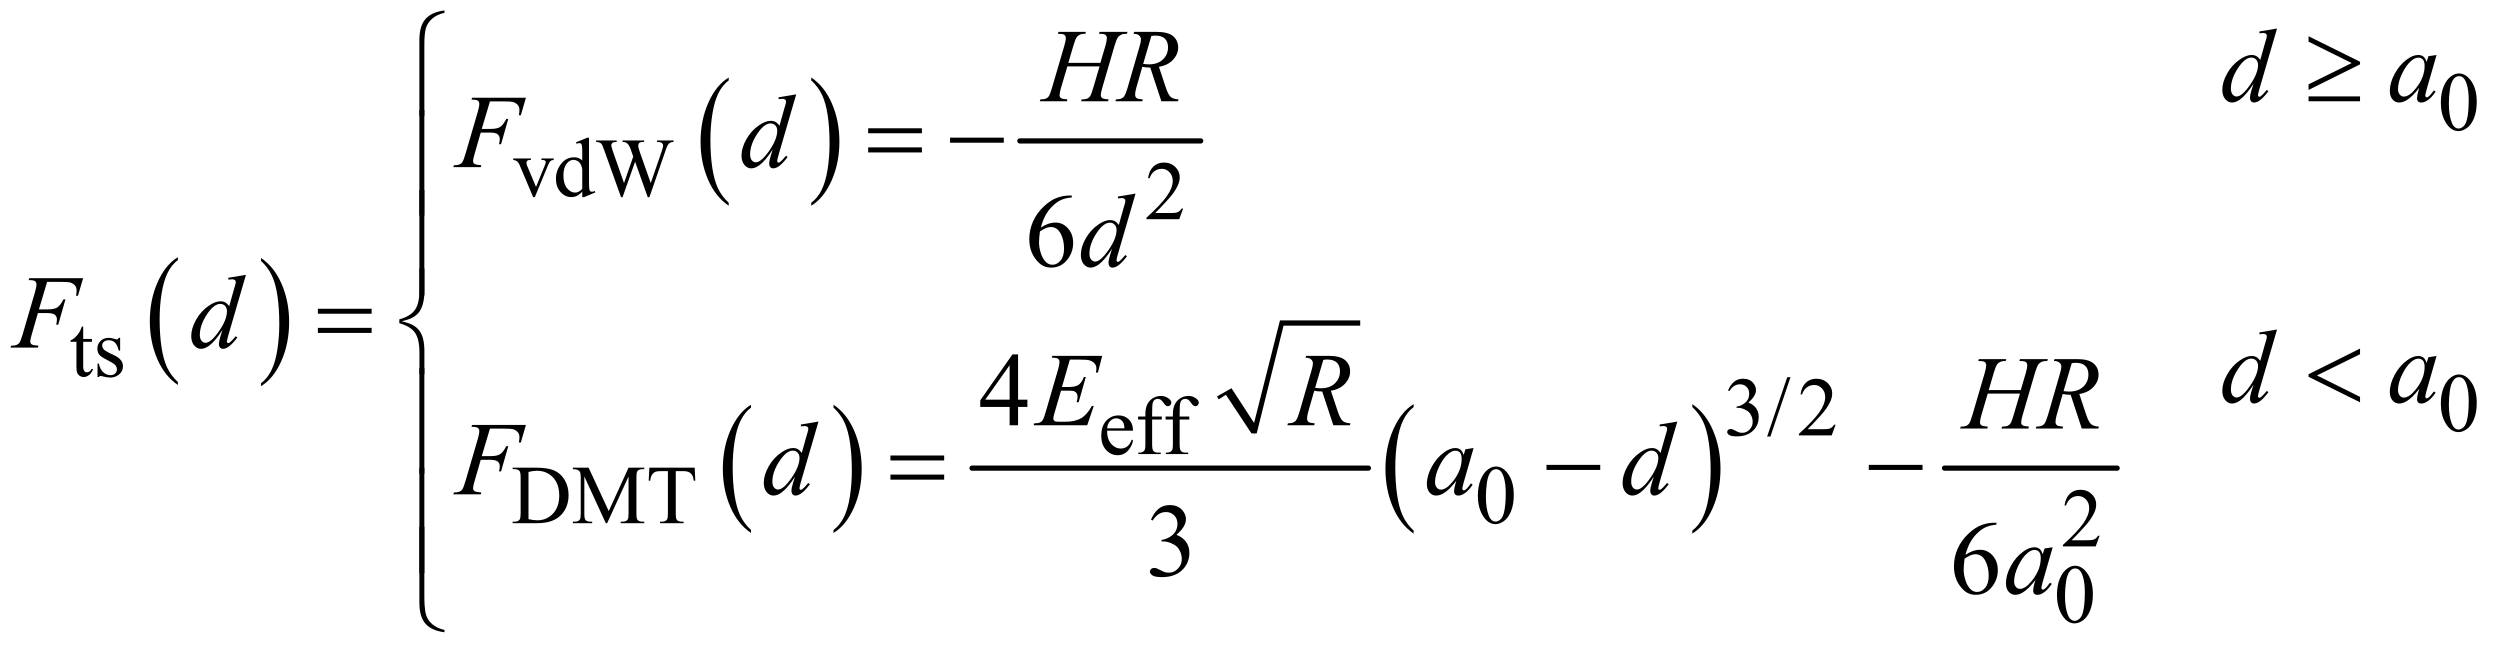 <?xml version="1.0" encoding="UTF-8"?>
<!DOCTYPE svg PUBLIC '-//W3C//DTD SVG 1.0//EN'
          'http://www.w3.org/TR/2001/REC-SVG-20010904/DTD/svg10.dtd'>
<svg stroke-dasharray="none" shape-rendering="auto" xmlns="http://www.w3.org/2000/svg" font-family="'Dialog'" text-rendering="auto" width="374" fill-opacity="1" color-interpolation="auto" color-rendering="auto" preserveAspectRatio="xMidYMid meet" font-size="12px" viewBox="0 0 374 97" fill="black" xmlns:xlink="http://www.w3.org/1999/xlink" stroke="black" image-rendering="auto" stroke-miterlimit="10" stroke-linecap="square" stroke-linejoin="miter" font-style="normal" stroke-width="1" height="97" stroke-dashoffset="0" font-weight="normal" stroke-opacity="1"
><!--Generated by the Batik Graphics2D SVG Generator--><defs id="genericDefs"
  /><g
  ><defs id="defs1"
    ><clipPath clipPathUnits="userSpaceOnUse" id="clipPath1"
      ><path d="M0.909 1.827 L237.835 1.827 L237.835 63.06 L0.909 63.06 L0.909 1.827 Z"
      /></clipPath
      ><clipPath clipPathUnits="userSpaceOnUse" id="clipPath2"
      ><path d="M29.136 58.542 L29.136 2021.145 L7622.926 2021.145 L7622.926 58.542 Z"
      /></clipPath
    ></defs
    ><g transform="scale(1.576,1.576) translate(-0.909,-1.827) matrix(0.031,0,0,0.031,0,0)"
    ><path d="M574.062 1228.781 L574.062 1237.797 Q533.406 1210.516 510.742 1157.703 Q488.078 1104.891 488.078 1042.125 Q488.078 976.828 511.914 923.18 Q535.75 869.531 574.062 846.438 L574.062 855.25 Q554.906 869.531 542.602 894.305 Q530.297 919.078 524.219 957.188 Q518.141 995.297 518.141 1036.656 Q518.141 1083.484 523.75 1121.273 Q529.359 1159.062 540.883 1183.945 Q552.406 1208.828 574.062 1228.781 Z" stroke="none" clip-path="url(#clipPath2)"
    /></g
    ><g transform="matrix(0.049,0,0,0.049,-1.432,-2.878)"
    ><path d="M826.016 855.25 L826.016 846.438 Q866.656 873.516 889.32 926.32 Q911.984 979.125 911.984 1041.906 Q911.984 1107.203 888.156 1160.953 Q864.328 1214.703 826.016 1237.797 L826.016 1228.781 Q845.328 1214.5 857.633 1189.727 Q869.938 1164.953 875.93 1126.945 Q881.922 1088.938 881.922 1047.375 Q881.922 1000.75 876.398 962.852 Q870.875 924.953 859.266 900.078 Q847.656 875.203 826.016 855.25 Z" stroke="none" clip-path="url(#clipPath2)"
    /></g
    ><g transform="matrix(0.049,0,0,0.049,-1.432,-2.878)"
    ><path d="M2254.062 677.781 L2254.062 686.797 Q2213.406 659.516 2190.742 606.703 Q2168.078 553.891 2168.078 491.125 Q2168.078 425.828 2191.914 372.18 Q2215.75 318.531 2254.062 295.438 L2254.062 304.25 Q2234.906 318.531 2222.602 343.305 Q2210.297 368.078 2204.219 406.188 Q2198.141 444.297 2198.141 485.656 Q2198.141 532.484 2203.75 570.273 Q2209.359 608.062 2220.883 632.945 Q2232.406 657.828 2254.062 677.781 Z" stroke="none" clip-path="url(#clipPath2)"
    /></g
    ><g transform="matrix(0.049,0,0,0.049,-1.432,-2.878)"
    ><path d="M2506.016 304.25 L2506.016 295.438 Q2546.656 322.516 2569.32 375.32 Q2591.984 428.125 2591.984 490.906 Q2591.984 556.203 2568.156 609.953 Q2544.328 663.703 2506.016 686.797 L2506.016 677.781 Q2525.328 663.5 2537.633 638.727 Q2549.938 613.953 2555.93 575.945 Q2561.922 537.938 2561.922 496.375 Q2561.922 449.75 2556.398 411.852 Q2550.875 373.953 2539.266 349.078 Q2527.656 324.203 2506.016 304.25 Z" stroke="none" clip-path="url(#clipPath2)"
    /></g
    ><g stroke-width="16" transform="matrix(0.049,0,0,0.049,-1.432,-2.878)" stroke-linejoin="round" stroke-linecap="round"
    ><line y2="489" fill="none" x1="3143" clip-path="url(#clipPath2)" x2="3695" y1="489"
    /></g
    ><g transform="matrix(0.049,0,0,0.049,-1.432,-2.878)"
    ><path d="M2322.062 1676.781 L2322.062 1685.797 Q2281.406 1658.516 2258.742 1605.703 Q2236.078 1552.891 2236.078 1490.125 Q2236.078 1424.828 2259.914 1371.18 Q2283.75 1317.531 2322.062 1294.438 L2322.062 1303.25 Q2302.906 1317.531 2290.602 1342.305 Q2278.297 1367.078 2272.219 1405.188 Q2266.141 1443.297 2266.141 1484.656 Q2266.141 1531.484 2271.75 1569.273 Q2277.359 1607.062 2288.883 1631.945 Q2300.406 1656.828 2322.062 1676.781 Z" stroke="none" clip-path="url(#clipPath2)"
    /></g
    ><g transform="matrix(0.049,0,0,0.049,-1.432,-2.878)"
    ><path d="M2574.016 1303.25 L2574.016 1294.438 Q2614.656 1321.516 2637.32 1374.32 Q2659.984 1427.125 2659.984 1489.906 Q2659.984 1555.203 2636.156 1608.953 Q2612.328 1662.703 2574.016 1685.797 L2574.016 1676.781 Q2593.328 1662.5 2605.633 1637.727 Q2617.938 1612.953 2623.93 1574.945 Q2629.922 1536.938 2629.922 1495.375 Q2629.922 1448.75 2624.398 1410.852 Q2618.875 1372.953 2607.266 1348.078 Q2595.656 1323.203 2574.016 1303.25 Z" stroke="none" clip-path="url(#clipPath2)"
    /></g
    ><g stroke-linecap="round" stroke-linejoin="round" transform="matrix(0.049,0,0,0.049,-1.432,-2.878)"
    ><path fill="none" d="M3747 1273 L3780 1254" clip-path="url(#clipPath2)"
    /></g
    ><g stroke-linecap="round" stroke-linejoin="round" transform="matrix(0.049,0,0,0.049,-1.432,-2.878)"
    ><path fill="none" d="M3780 1254 L3858 1382" clip-path="url(#clipPath2)"
    /></g
    ><g stroke-linecap="round" stroke-linejoin="round" transform="matrix(0.049,0,0,0.049,-1.432,-2.878)"
    ><path fill="none" d="M3858 1382 L3942 1045" clip-path="url(#clipPath2)"
    /></g
    ><g stroke-linecap="round" stroke-linejoin="round" transform="matrix(0.049,0,0,0.049,-1.432,-2.878)"
    ><path fill="none" d="M3942 1045 L4182 1045" clip-path="url(#clipPath2)"
    /></g
    ><g transform="matrix(0.049,0,0,0.049,-1.432,-2.878)"
    ><path d="M3745 1269 L3789 1244 L3858 1350 L3937 1037 L4182 1037 L4182 1053 L3948 1053 L3866 1382 L3850 1382 L3772 1264 L3750 1278 Z" stroke="none" clip-path="url(#clipPath2)"
    /></g
    ><g stroke-width="16" transform="matrix(0.049,0,0,0.049,-1.432,-2.878)" stroke-linejoin="round" stroke-linecap="round"
    ><line y2="1488" fill="none" x1="2997" clip-path="url(#clipPath2)" x2="4207" y1="1488"
    /></g
    ><g transform="matrix(0.049,0,0,0.049,-1.432,-2.878)"
    ><path d="M4345.062 1678.547 L4345.062 1687.672 Q4304.406 1660.125 4281.742 1606.828 Q4259.078 1553.531 4259.078 1490.156 Q4259.078 1424.25 4282.914 1370.109 Q4306.75 1315.969 4345.062 1292.656 L4345.062 1301.562 Q4325.906 1315.969 4313.602 1340.977 Q4301.297 1365.984 4295.219 1404.445 Q4289.141 1442.906 4289.141 1484.656 Q4289.141 1531.906 4294.75 1570.055 Q4300.359 1608.203 4311.883 1633.312 Q4323.406 1658.422 4345.062 1678.547 Z" stroke="none" clip-path="url(#clipPath2)"
    /></g
    ><g transform="matrix(0.049,0,0,0.049,-1.432,-2.878)"
    ><path d="M5196.016 1301.562 L5196.016 1292.656 Q5236.656 1320 5259.32 1373.297 Q5281.984 1426.594 5281.984 1489.953 Q5281.984 1555.859 5258.156 1610.109 Q5234.328 1664.359 5196.016 1687.672 L5196.016 1678.547 Q5215.328 1664.141 5227.633 1639.133 Q5239.938 1614.125 5245.93 1575.773 Q5251.922 1537.422 5251.922 1495.453 Q5251.922 1448.422 5246.398 1410.164 Q5240.875 1371.906 5229.266 1346.797 Q5217.656 1321.688 5196.016 1301.562 Z" stroke="none" clip-path="url(#clipPath2)"
    /></g
    ><g stroke-width="16" transform="matrix(0.049,0,0,0.049,-1.432,-2.878)" stroke-linejoin="round" stroke-linecap="round"
    ><line y2="1488" fill="none" x1="5966" clip-path="url(#clipPath2)" x2="6493" y1="1488"
    /></g
    ><g transform="matrix(0.049,0,0,0.049,-1.432,-2.878)"
    ><path d="M7481.25 372.25 Q7481.25 343.25 7490 322.312 Q7498.75 301.375 7513.25 291.125 Q7524.5 283 7536.5 283 Q7556 283 7571.5 302.875 Q7590.875 327.5 7590.875 369.625 Q7590.875 399.125 7582.375 419.75 Q7573.875 440.375 7560.688 449.688 Q7547.5 459 7535.25 459 Q7511 459 7494.875 430.375 Q7481.25 406.25 7481.25 372.25 ZM7505.75 375.375 Q7505.75 410.375 7514.375 432.5 Q7521.5 451.125 7535.625 451.125 Q7542.375 451.125 7549.625 445.062 Q7556.875 439 7560.625 424.75 Q7566.375 403.25 7566.375 364.125 Q7566.375 335.125 7560.375 315.75 Q7555.875 301.375 7548.75 295.375 Q7543.625 291.25 7536.375 291.25 Q7527.875 291.25 7521.25 298.875 Q7512.25 309.25 7509 331.5 Q7505.75 353.75 7505.75 375.375 Z" stroke="none" clip-path="url(#clipPath2)"
    /></g
    ><g transform="matrix(0.049,0,0,0.049,-1.432,-2.878)"
    ><path d="M1596.125 542.5 L1650 542.5 L1650 547.125 L1646.5 547.125 Q1641.625 547.125 1639.062 549.5 Q1636.5 551.875 1636.5 555.875 Q1636.5 560.25 1639.125 566.25 L1665.75 629.5 L1692.5 563.875 Q1695.375 556.875 1695.375 553.25 Q1695.375 551.5 1694.375 550.375 Q1693 548.5 1690.875 547.812 Q1688.75 547.125 1682.25 547.125 L1682.25 542.5 L1719.625 542.5 L1719.625 547.125 Q1713.125 547.625 1710.625 549.75 Q1706.25 553.5 1702.75 562.25 L1662.125 660.5 L1657 660.5 L1616.125 563.875 Q1613.375 557.125 1610.875 554.188 Q1608.375 551.25 1604.5 549.25 Q1602.375 548.125 1596.125 547.125 L1596.125 542.5 ZM1806.875 644.125 Q1798.5 652.875 1790.5 656.688 Q1782.5 660.5 1773.25 660.5 Q1754.5 660.5 1740.5 644.812 Q1726.5 629.125 1726.5 604.5 Q1726.5 579.875 1742 559.438 Q1757.5 539 1781.875 539 Q1797 539 1806.875 548.625 L1806.875 527.5 Q1806.875 507.875 1805.938 503.375 Q1805 498.875 1803 497.25 Q1801 495.625 1798 495.625 Q1794.75 495.625 1789.375 497.625 L1787.75 493.25 L1821.875 479.25 L1827.5 479.25 L1827.5 611.625 Q1827.5 631.75 1828.438 636.188 Q1829.375 640.625 1831.438 642.375 Q1833.5 644.125 1836.25 644.125 Q1839.625 644.125 1845.25 642 L1846.625 646.375 L1812.625 660.5 L1806.875 660.5 L1806.875 644.125 ZM1806.875 635.375 L1806.875 576.375 Q1806.125 567.875 1802.375 560.875 Q1798.625 553.875 1792.438 550.312 Q1786.25 546.75 1780.375 546.75 Q1769.375 546.75 1760.75 556.625 Q1749.375 569.625 1749.375 594.625 Q1749.375 619.875 1760.375 633.312 Q1771.375 646.75 1784.875 646.75 Q1796.25 646.75 1806.875 635.375 ZM2085.625 487.5 L2085.625 492.125 Q2079 492.125 2074.875 494.5 Q2070.75 496.875 2067 503.375 Q2064.5 507.75 2059.125 524.25 L2011.875 660.875 L2006.875 660.875 L1968.25 552.5 L1929.875 660.875 L1925.375 660.875 L1875 520.125 Q1869.375 504.375 1867.875 501.5 Q1865.375 496.75 1861.062 494.438 Q1856.75 492.125 1849.375 492.125 L1849.375 487.5 L1912.125 487.5 L1912.125 492.125 L1909.125 492.125 Q1902.5 492.125 1899 495.125 Q1895.5 498.125 1895.5 502.375 Q1895.5 506.75 1901 522.5 L1934.375 617.625 L1962.5 536.75 L1957.5 522.5 L1953.5 511.125 Q1950.875 504.875 1947.625 500.125 Q1946 497.75 1943.625 496.125 Q1940.5 493.875 1937.375 492.875 Q1935 492.125 1929.875 492.125 L1929.875 487.5 L1995.875 487.5 L1995.875 492.125 L1991.375 492.125 Q1984.375 492.125 1981.125 495.125 Q1977.875 498.125 1977.875 503.25 Q1977.875 509.625 1983.5 525.5 L2016 617.625 L2048.25 524.25 Q2053.75 508.75 2053.75 502.75 Q2053.75 499.875 2051.938 497.375 Q2050.125 494.875 2047.375 493.875 Q2042.625 492.125 2035 492.125 L2035 487.5 L2085.625 487.5 Z" stroke="none" clip-path="url(#clipPath2)"
    /></g
    ><g transform="matrix(0.049,0,0,0.049,-1.432,-2.878)"
    ><path d="M3641.375 695.375 L3629.5 728 L3529.5 728 L3529.5 723.375 Q3573.625 683.125 3591.625 657.625 Q3609.625 632.125 3609.625 611 Q3609.625 594.875 3599.75 584.5 Q3589.875 574.125 3576.125 574.125 Q3563.625 574.125 3553.688 581.438 Q3543.75 588.75 3539 602.875 L3534.375 602.875 Q3537.5 579.75 3550.438 567.375 Q3563.375 555 3582.75 555 Q3603.375 555 3617.188 568.25 Q3631 581.5 3631 599.5 Q3631 612.375 3625 625.25 Q3615.75 645.5 3595 668.125 Q3563.875 702.125 3556.125 709.125 L3600.375 709.125 Q3613.875 709.125 3619.312 708.125 Q3624.75 707.125 3629.125 704.062 Q3633.5 701 3636.75 695.375 L3641.375 695.375 Z" stroke="none" clip-path="url(#clipPath2)"
    /></g
    ><g transform="matrix(0.049,0,0,0.049,-1.432,-2.878)"
    ><path d="M283.25 1055.875 L283.25 1093.5 L310 1093.5 L310 1102.25 L283.25 1102.25 L283.25 1176.5 Q283.25 1187.625 286.438 1191.5 Q289.625 1195.375 294.625 1195.375 Q298.75 1195.375 302.625 1192.812 Q306.5 1190.25 308.625 1185.25 L313.5 1185.25 Q309.125 1197.5 301.125 1203.688 Q293.125 1209.875 284.625 1209.875 Q278.875 1209.875 273.375 1206.688 Q267.875 1203.5 265.25 1197.562 Q262.625 1191.625 262.625 1179.25 L262.625 1102.25 L244.5 1102.25 L244.5 1098.125 Q251.375 1095.375 258.562 1088.812 Q265.75 1082.25 271.375 1073.25 Q274.25 1068.5 279.375 1055.875 L283.25 1055.875 ZM396 1090.125 L396 1129.125 L391.875 1129.125 Q387.125 1110.75 379.688 1104.125 Q372.25 1097.5 360.75 1097.5 Q352 1097.5 346.625 1102.125 Q341.25 1106.75 341.25 1112.375 Q341.25 1119.375 345.25 1124.375 Q349.125 1129.5 361 1135.25 L379.25 1144.125 Q404.625 1156.5 404.625 1176.75 Q404.625 1192.375 392.812 1201.938 Q381 1211.5 366.375 1211.5 Q355.875 1211.5 342.375 1207.75 Q338.25 1206.5 335.625 1206.5 Q332.75 1206.5 331.125 1209.75 L327 1209.75 L327 1168.875 L331.125 1168.875 Q334.625 1186.375 344.5 1195.25 Q354.375 1204.125 366.625 1204.125 Q375.25 1204.125 380.688 1199.062 Q386.125 1194 386.125 1186.875 Q386.125 1178.25 380.062 1172.375 Q374 1166.5 355.875 1157.5 Q337.75 1148.5 332.125 1141.25 Q326.5 1134.125 326.5 1123.25 Q326.5 1109.125 336.188 1099.625 Q345.875 1090.125 361.25 1090.125 Q368 1090.125 377.625 1093 Q384 1094.875 386.125 1094.875 Q388.125 1094.875 389.25 1094 Q390.375 1093.125 391.875 1090.125 L396 1090.125 Z" stroke="none" clip-path="url(#clipPath2)"
    /></g
    ><g transform="matrix(0.049,0,0,0.049,-1.432,-2.878)"
    ><path d="M7481.25 1291.25 Q7481.25 1262.25 7490 1241.312 Q7498.75 1220.375 7513.25 1210.125 Q7524.5 1202 7536.5 1202 Q7556 1202 7571.5 1221.875 Q7590.875 1246.5 7590.875 1288.625 Q7590.875 1318.125 7582.375 1338.75 Q7573.875 1359.375 7560.688 1368.688 Q7547.5 1378 7535.25 1378 Q7511 1378 7494.875 1349.375 Q7481.25 1325.25 7481.25 1291.25 ZM7505.75 1294.375 Q7505.75 1329.375 7514.375 1351.5 Q7521.5 1370.125 7535.625 1370.125 Q7542.375 1370.125 7549.625 1364.062 Q7556.875 1358 7560.625 1343.75 Q7566.375 1322.25 7566.375 1283.125 Q7566.375 1254.125 7560.375 1234.75 Q7555.875 1220.375 7548.75 1214.375 Q7543.625 1210.25 7536.375 1210.25 Q7527.875 1210.25 7521.25 1217.875 Q7512.25 1228.25 7509 1250.5 Q7505.75 1272.75 7505.75 1294.375 Z" stroke="none" clip-path="url(#clipPath2)"
    /></g
    ><g transform="matrix(0.049,0,0,0.049,-1.432,-2.878)"
    ><path d="M5305 1250.75 Q5312.25 1233.625 5323.312 1224.312 Q5334.375 1215 5350.875 1215 Q5371.25 1215 5382.125 1228.25 Q5390.375 1238.125 5390.375 1249.375 Q5390.375 1267.875 5367.125 1287.625 Q5382.75 1293.75 5390.75 1305.125 Q5398.75 1316.5 5398.75 1331.875 Q5398.75 1353.875 5384.75 1370 Q5366.5 1391 5331.875 1391 Q5314.75 1391 5308.562 1386.75 Q5302.375 1382.5 5302.375 1377.625 Q5302.375 1374 5305.312 1371.25 Q5308.25 1368.5 5312.375 1368.5 Q5315.5 1368.5 5318.75 1369.5 Q5320.875 1370.125 5328.375 1374.062 Q5335.875 1378 5338.75 1378.75 Q5343.375 1380.125 5348.625 1380.125 Q5361.375 1380.125 5370.812 1370.25 Q5380.25 1360.375 5380.25 1346.875 Q5380.25 1337 5375.875 1327.625 Q5372.625 1320.625 5368.75 1317 Q5363.375 1312 5354 1307.938 Q5344.625 1303.875 5334.875 1303.875 L5330.875 1303.875 L5330.875 1300.125 Q5340.75 1298.875 5350.688 1293 Q5360.625 1287.125 5365.125 1278.875 Q5369.625 1270.625 5369.625 1260.75 Q5369.625 1247.875 5361.562 1239.938 Q5353.5 1232 5341.5 1232 Q5322.125 1232 5309.125 1252.75 L5305 1250.75 ZM5495.75 1210.25 L5434.375 1391.5 L5424.375 1391.5 L5485.75 1210.25 L5495.75 1210.25 ZM5633.375 1355.375 L5621.5 1388 L5521.5 1388 L5521.5 1383.375 Q5565.625 1343.125 5583.625 1317.625 Q5601.625 1292.125 5601.625 1271 Q5601.625 1254.875 5591.75 1244.5 Q5581.875 1234.125 5568.125 1234.125 Q5555.625 1234.125 5545.688 1241.438 Q5535.75 1248.75 5531 1262.875 L5526.375 1262.875 Q5529.5 1239.75 5542.438 1227.375 Q5555.375 1215 5574.75 1215 Q5595.375 1215 5609.188 1228.25 Q5623 1241.5 5623 1259.5 Q5623 1272.375 5617 1285.25 Q5607.75 1305.5 5587 1328.125 Q5555.875 1362.125 5548.125 1369.125 L5592.375 1369.125 Q5605.875 1369.125 5611.312 1368.125 Q5616.75 1367.125 5621.125 1364.062 Q5625.5 1361 5628.75 1355.375 L5633.375 1355.375 Z" stroke="none" clip-path="url(#clipPath2)"
    /></g
    ><g transform="matrix(0.049,0,0,0.049,-1.432,-2.878)"
    ><path d="M3409.25 1373.625 Q3409.125 1399.125 3421.625 1413.625 Q3434.125 1428.125 3451 1428.125 Q3462.25 1428.125 3470.562 1421.938 Q3478.875 1415.75 3484.5 1400.75 L3488.375 1403.25 Q3485.75 1420.375 3473.125 1434.438 Q3460.5 1448.5 3441.5 1448.5 Q3420.875 1448.5 3406.188 1432.438 Q3391.5 1416.375 3391.5 1389.25 Q3391.5 1359.875 3406.562 1343.438 Q3421.625 1327 3444.375 1327 Q3463.625 1327 3476 1339.688 Q3488.375 1352.375 3488.375 1373.625 L3409.25 1373.625 ZM3409.25 1366.375 L3462.25 1366.375 Q3461.625 1355.375 3459.625 1350.875 Q3456.5 1343.875 3450.312 1339.875 Q3444.125 1335.875 3437.375 1335.875 Q3427 1335.875 3418.812 1343.938 Q3410.625 1352 3409.25 1366.375 ZM3546.75 1339.5 L3546.75 1414.75 Q3546.75 1430.75 3550.25 1435 Q3554.875 1440.5 3562.625 1440.5 L3573 1440.5 L3573 1445 L3504.625 1445 L3504.625 1440.5 L3509.75 1440.5 Q3514.75 1440.5 3518.875 1438 Q3523 1435.5 3524.562 1431.25 Q3526.125 1427 3526.125 1414.75 L3526.125 1339.5 L3503.875 1339.5 L3503.875 1330.5 L3526.125 1330.5 L3526.125 1323 Q3526.125 1305.875 3531.625 1294 Q3537.125 1282.125 3548.438 1274.812 Q3559.75 1267.5 3573.875 1267.5 Q3587 1267.5 3598 1276 Q3605.25 1281.625 3605.25 1288.625 Q3605.25 1292.375 3602 1295.688 Q3598.75 1299 3595 1299 Q3592.125 1299 3588.938 1296.938 Q3585.75 1294.875 3581.125 1288.062 Q3576.5 1281.25 3572.625 1278.875 Q3568.75 1276.5 3564 1276.5 Q3558.25 1276.5 3554.25 1279.562 Q3550.25 1282.625 3548.5 1289.062 Q3546.75 1295.5 3546.75 1322.25 L3546.75 1330.5 L3576.25 1330.5 L3576.25 1339.5 L3546.75 1339.5 ZM3630.75 1339.5 L3630.75 1414.75 Q3630.75 1430.75 3634.25 1435 Q3638.875 1440.5 3646.625 1440.5 L3657 1440.5 L3657 1445 L3588.625 1445 L3588.625 1440.5 L3593.75 1440.5 Q3598.75 1440.5 3602.875 1438 Q3607 1435.5 3608.562 1431.25 Q3610.125 1427 3610.125 1414.75 L3610.125 1339.5 L3587.875 1339.5 L3587.875 1330.5 L3610.125 1330.5 L3610.125 1323 Q3610.125 1305.875 3615.625 1294 Q3621.125 1282.125 3632.438 1274.812 Q3643.75 1267.5 3657.875 1267.5 Q3671 1267.5 3682 1276 Q3689.25 1281.625 3689.25 1288.625 Q3689.25 1292.375 3686 1295.688 Q3682.75 1299 3679 1299 Q3676.125 1299 3672.938 1296.938 Q3669.75 1294.875 3665.125 1288.062 Q3660.5 1281.25 3656.625 1278.875 Q3652.75 1276.5 3648 1276.5 Q3642.25 1276.5 3638.25 1279.562 Q3634.25 1282.625 3632.5 1289.062 Q3630.75 1295.5 3630.75 1322.25 L3630.75 1330.5 L3660.25 1330.5 L3660.25 1339.5 L3630.75 1339.5 Z" stroke="none" clip-path="url(#clipPath2)"
    /></g
    ><g transform="matrix(0.049,0,0,0.049,-1.432,-2.878)"
    ><path d="M1594.375 1656 L1594.375 1651.375 L1600.75 1651.375 Q1611.5 1651.375 1616 1644.5 Q1618.75 1640.375 1618.75 1626 L1618.75 1516.5 Q1618.75 1500.625 1615.25 1496.625 Q1610.375 1491.125 1600.75 1491.125 L1594.375 1491.125 L1594.375 1486.5 L1663.375 1486.5 Q1701.375 1486.5 1721.188 1495.125 Q1741 1503.75 1753.062 1523.875 Q1765.125 1544 1765.125 1570.375 Q1765.125 1605.75 1743.625 1629.5 Q1719.5 1656 1670.125 1656 L1594.375 1656 ZM1642.75 1643.75 Q1658.625 1647.25 1669.375 1647.25 Q1698.375 1647.25 1717.5 1626.875 Q1736.625 1606.5 1736.625 1571.625 Q1736.625 1536.5 1717.5 1516.25 Q1698.375 1496 1668.375 1496 Q1657.125 1496 1642.75 1499.625 L1642.75 1643.75 ZM1878.75 1656 L1813.25 1513.375 L1813.25 1626.625 Q1813.25 1642.25 1816.625 1646.125 Q1821.25 1651.375 1831.25 1651.375 L1837.25 1651.375 L1837.25 1656 L1778.25 1656 L1778.25 1651.375 L1784.25 1651.375 Q1795 1651.375 1799.5 1644.875 Q1802.25 1640.875 1802.25 1626.625 L1802.25 1515.875 Q1802.25 1504.625 1799.75 1499.625 Q1798 1496 1793.312 1493.562 Q1788.625 1491.125 1778.25 1491.125 L1778.25 1486.5 L1826.25 1486.5 L1887.75 1619.125 L1948.25 1486.5 L1996.25 1486.5 L1996.25 1491.125 L1990.375 1491.125 Q1979.5 1491.125 1975 1497.625 Q1972.25 1501.625 1972.25 1515.875 L1972.25 1626.625 Q1972.25 1642.25 1975.75 1646.125 Q1980.375 1651.375 1990.375 1651.375 L1996.25 1651.375 L1996.25 1656 L1924.25 1656 L1924.25 1651.375 L1930.25 1651.375 Q1941.125 1651.375 1945.5 1644.875 Q1948.25 1640.875 1948.25 1626.625 L1948.25 1513.375 L1882.875 1656 L1878.75 1656 ZM2150.125 1486.5 L2152 1526.25 L2147.25 1526.25 Q2145.875 1515.75 2143.5 1511.25 Q2139.625 1504 2133.188 1500.562 Q2126.75 1497.125 2116.25 1497.125 L2092.375 1497.125 L2092.375 1626.625 Q2092.375 1642.25 2095.75 1646.125 Q2100.5 1651.375 2110.375 1651.375 L2116.25 1651.375 L2116.25 1656 L2044.375 1656 L2044.375 1651.375 L2050.375 1651.375 Q2061.125 1651.375 2065.625 1644.875 Q2068.375 1640.875 2068.375 1626.625 L2068.375 1497.125 L2048 1497.125 Q2036.125 1497.125 2031.125 1498.875 Q2024.625 1501.25 2020 1508 Q2015.375 1514.75 2014.5 1526.25 L2009.75 1526.25 L2011.75 1486.5 L2150.125 1486.5 ZM4541.25 1572.25 Q4541.25 1543.25 4550 1522.312 Q4558.75 1501.375 4573.25 1491.125 Q4584.5 1483 4596.5 1483 Q4616 1483 4631.5 1502.875 Q4650.875 1527.5 4650.875 1569.625 Q4650.875 1599.125 4642.375 1619.75 Q4633.875 1640.375 4620.688 1649.688 Q4607.5 1659 4595.25 1659 Q4571 1659 4554.875 1630.375 Q4541.25 1606.25 4541.25 1572.25 ZM4565.75 1575.375 Q4565.75 1610.375 4574.375 1632.5 Q4581.5 1651.125 4595.625 1651.125 Q4602.375 1651.125 4609.625 1645.062 Q4616.875 1639 4620.625 1624.75 Q4626.375 1603.25 4626.375 1564.125 Q4626.375 1535.125 4620.375 1515.75 Q4615.875 1501.375 4608.75 1495.375 Q4603.625 1491.25 4596.375 1491.25 Q4587.875 1491.25 4581.25 1498.875 Q4572.25 1509.25 4569 1531.5 Q4565.75 1553.75 4565.75 1575.375 Z" stroke="none" clip-path="url(#clipPath2)"
    /></g
    ><g transform="matrix(0.049,0,0,0.049,-1.432,-2.878)"
    ><path d="M6439.375 1694.375 L6427.5 1727 L6327.5 1727 L6327.5 1722.375 Q6371.625 1682.125 6389.625 1656.625 Q6407.625 1631.125 6407.625 1610 Q6407.625 1593.875 6397.75 1583.5 Q6387.875 1573.125 6374.125 1573.125 Q6361.625 1573.125 6351.688 1580.438 Q6341.75 1587.75 6337 1601.875 L6332.375 1601.875 Q6335.5 1578.75 6348.438 1566.375 Q6361.375 1554 6380.75 1554 Q6401.375 1554 6415.188 1567.25 Q6429 1580.5 6429 1598.5 Q6429 1611.375 6423 1624.25 Q6413.75 1644.5 6393 1667.125 Q6361.875 1701.125 6354.125 1708.125 L6398.375 1708.125 Q6411.875 1708.125 6417.312 1707.125 Q6422.75 1706.125 6427.125 1703.062 Q6431.5 1700 6434.75 1694.375 L6439.375 1694.375 Z" stroke="none" clip-path="url(#clipPath2)"
    /></g
    ><g transform="matrix(0.049,0,0,0.049,-1.432,-2.878)"
    ><path d="M6309.25 1875.25 Q6309.25 1846.25 6318 1825.312 Q6326.75 1804.375 6341.25 1794.125 Q6352.5 1786 6364.5 1786 Q6384 1786 6399.5 1805.875 Q6418.875 1830.5 6418.875 1872.625 Q6418.875 1902.125 6410.375 1922.75 Q6401.875 1943.375 6388.688 1952.688 Q6375.5 1962 6363.25 1962 Q6339 1962 6322.875 1933.375 Q6309.25 1909.25 6309.25 1875.25 ZM6333.75 1878.375 Q6333.75 1913.375 6342.375 1935.5 Q6349.5 1954.125 6363.625 1954.125 Q6370.375 1954.125 6377.625 1948.062 Q6384.875 1942 6388.625 1927.75 Q6394.375 1906.25 6394.375 1867.125 Q6394.375 1838.125 6388.375 1818.75 Q6383.875 1804.375 6376.75 1798.375 Q6371.625 1794.25 6364.375 1794.25 Q6355.875 1794.25 6349.25 1801.875 Q6340.25 1812.25 6337 1834.5 Q6333.75 1856.75 6333.75 1878.375 Z" stroke="none" clip-path="url(#clipPath2)"
    /></g
    ><g transform="matrix(0.049,0,0,0.049,-1.432,-2.878)"
    ><path d="M3301.438 655.75 L3301.438 661.531 Q3280.812 663.562 3267.766 669.734 Q3254.719 675.906 3241.984 688.562 Q3229.25 701.219 3220.891 716.766 Q3212.531 732.312 3206.906 753.719 Q3229.406 738.25 3252.062 738.25 Q3273.781 738.25 3289.719 755.75 Q3305.656 773.25 3305.656 800.75 Q3305.656 827.312 3289.562 849.188 Q3270.188 875.75 3238.312 875.75 Q3216.594 875.75 3201.438 861.375 Q3171.75 833.406 3171.75 788.875 Q3171.75 760.438 3183.156 734.812 Q3194.562 709.188 3215.734 689.344 Q3236.906 669.5 3256.281 662.625 Q3275.656 655.75 3292.375 655.75 L3301.438 655.75 ZM3204.25 765.125 Q3201.438 786.219 3201.438 799.188 Q3201.438 814.188 3206.984 831.766 Q3212.531 849.344 3223.469 859.656 Q3231.438 867 3242.844 867 Q3256.438 867 3267.141 854.188 Q3277.844 841.375 3277.844 817.625 Q3277.844 790.906 3267.219 771.375 Q3256.594 751.844 3237.062 751.844 Q3231.125 751.844 3224.328 754.344 Q3217.531 756.844 3204.25 765.125 Z" stroke="none" clip-path="url(#clipPath2)"
    /></g
    ><g transform="matrix(0.049,0,0,0.049,-1.432,-2.878)"
    ><path d="M3165.906 1278.875 L3165.906 1301.062 L3137.469 1301.062 L3137.469 1357 L3111.688 1357 L3111.688 1301.062 L3022 1301.062 L3022 1281.062 L3120.281 1140.75 L3137.469 1140.75 L3137.469 1278.875 L3165.906 1278.875 ZM3111.688 1278.875 L3111.688 1173.719 L3037.312 1278.875 L3111.688 1278.875 Z" stroke="none" clip-path="url(#clipPath2)"
    /></g
    ><g transform="matrix(0.049,0,0,0.049,-1.432,-2.878)"
    ><path d="M3543.25 1645.438 Q3552.312 1624.031 3566.141 1612.391 Q3579.969 1600.75 3600.594 1600.75 Q3626.062 1600.75 3639.656 1617.312 Q3649.969 1629.656 3649.969 1643.719 Q3649.969 1666.844 3620.906 1691.531 Q3640.438 1699.188 3650.438 1713.406 Q3660.438 1727.625 3660.438 1746.844 Q3660.438 1774.344 3642.938 1794.5 Q3620.125 1820.75 3576.844 1820.75 Q3555.438 1820.75 3547.703 1815.438 Q3539.969 1810.125 3539.969 1804.031 Q3539.969 1799.5 3543.641 1796.062 Q3547.312 1792.625 3552.469 1792.625 Q3556.375 1792.625 3560.438 1793.875 Q3563.094 1794.656 3572.469 1799.578 Q3581.844 1804.5 3585.438 1805.438 Q3591.219 1807.156 3597.781 1807.156 Q3613.719 1807.156 3625.516 1794.812 Q3637.312 1782.469 3637.312 1765.594 Q3637.312 1753.25 3631.844 1741.531 Q3627.781 1732.781 3622.938 1728.25 Q3616.219 1722 3604.5 1716.922 Q3592.781 1711.844 3580.594 1711.844 L3575.594 1711.844 L3575.594 1707.156 Q3587.938 1705.594 3600.359 1698.25 Q3612.781 1690.906 3618.406 1680.594 Q3624.031 1670.281 3624.031 1657.938 Q3624.031 1641.844 3613.953 1631.922 Q3603.875 1622 3588.875 1622 Q3564.656 1622 3548.406 1647.938 L3543.25 1645.438 Z" stroke="none" clip-path="url(#clipPath2)"
    /></g
    ><g transform="matrix(0.049,0,0,0.049,-1.432,-2.878)"
    ><path d="M6124.438 1654.75 L6124.438 1660.531 Q6103.812 1662.562 6090.766 1668.734 Q6077.719 1674.906 6064.984 1687.562 Q6052.25 1700.219 6043.891 1715.766 Q6035.531 1731.312 6029.906 1752.719 Q6052.406 1737.25 6075.062 1737.25 Q6096.781 1737.25 6112.719 1754.75 Q6128.656 1772.25 6128.656 1799.75 Q6128.656 1826.312 6112.562 1848.188 Q6093.188 1874.75 6061.312 1874.75 Q6039.594 1874.75 6024.438 1860.375 Q5994.75 1832.406 5994.75 1787.875 Q5994.75 1759.438 6006.156 1733.812 Q6017.562 1708.188 6038.734 1688.344 Q6059.906 1668.5 6079.281 1661.625 Q6098.656 1654.75 6115.375 1654.75 L6124.438 1654.75 ZM6027.25 1764.125 Q6024.438 1785.219 6024.438 1798.188 Q6024.438 1813.188 6029.984 1830.766 Q6035.531 1848.344 6046.469 1858.656 Q6054.438 1866 6065.844 1866 Q6079.438 1866 6090.141 1853.188 Q6100.844 1840.375 6100.844 1816.625 Q6100.844 1789.906 6090.219 1770.375 Q6079.594 1750.844 6060.062 1750.844 Q6054.125 1750.844 6047.328 1753.344 Q6040.531 1755.844 6027.25 1764.125 Z" stroke="none" clip-path="url(#clipPath2)"
    /></g
    ><g transform="matrix(0.049,0,0,0.049,-1.432,-2.878)"
    ><path d="M3290.906 250.656 L3388.719 250.656 L3404.188 198.312 Q3408.562 183 3408.562 174.562 Q3408.562 170.5 3406.609 167.609 Q3404.656 164.719 3400.594 163.312 Q3396.531 161.906 3384.656 161.906 L3386.219 156.125 L3471.531 156.125 L3469.656 161.906 Q3458.875 161.75 3453.562 164.094 Q3446.062 167.375 3442.469 172.531 Q3437.312 179.875 3432 198.312 L3394.656 326.281 Q3389.969 342.219 3389.969 349.094 Q3389.969 355.031 3394.109 358.078 Q3398.25 361.125 3413.875 362.219 L3412.156 368 L3329.656 368 L3331.844 362.219 Q3344.031 361.906 3348.094 360.031 Q3354.344 357.219 3357.156 352.844 Q3361.219 346.75 3367.156 326.281 L3386.219 261.438 L3287.938 261.438 L3268.719 326.281 Q3264.188 341.906 3264.188 349.094 Q3264.188 355.031 3268.25 358.078 Q3272.312 361.125 3287.938 362.219 L3286.688 368 L3203.562 368 L3205.594 362.219 Q3217.938 361.906 3222 360.031 Q3228.25 357.219 3231.219 352.844 Q3235.281 346.438 3241.219 326.281 L3278.719 198.312 Q3283.25 182.688 3283.25 174.562 Q3283.25 170.5 3281.297 167.609 Q3279.344 164.719 3275.203 163.312 Q3271.062 161.906 3259.031 161.906 L3260.906 156.125 L3344.5 156.125 L3342.781 161.906 Q3332.312 161.75 3327.312 164.094 Q3319.969 167.219 3316.531 172.375 Q3311.844 179.25 3306.219 198.312 L3290.906 250.656 ZM3574.969 368 L3541.062 265.031 Q3529.188 265.188 3516.688 262.688 L3498.406 326.75 Q3494.812 339.25 3494.812 347.844 Q3494.812 354.406 3499.344 358.156 Q3502.781 360.969 3518.094 362.219 L3516.688 368 L3434.656 368 L3436.375 362.219 Q3447.938 361.75 3452 359.875 Q3458.406 357.219 3461.375 352.688 Q3466.375 345.344 3471.844 326.75 L3508.875 198.781 Q3512.625 185.969 3512.625 178.938 Q3512.625 171.75 3506.766 166.75 Q3500.906 161.75 3489.969 161.906 L3491.844 156.125 L3560.906 156.125 Q3595.594 156.125 3610.906 169.25 Q3626.219 182.375 3626.219 203.781 Q3626.219 224.25 3610.516 241.203 Q3594.812 258.156 3567.469 262.688 L3588.094 324.719 Q3595.594 347.531 3603.094 354.406 Q3610.594 361.281 3627.312 362.219 L3625.594 368 L3574.969 368 ZM3519.344 253.781 Q3529.344 255.188 3537.156 255.188 Q3564.031 255.188 3579.656 240.266 Q3595.281 225.344 3595.281 203.156 Q3595.281 185.812 3585.516 176.594 Q3575.75 167.375 3556.219 167.375 Q3551.219 167.375 3544.344 168.625 L3519.344 253.781 ZM6981.125 145.812 L6927.375 330.188 Q6923 345.188 6923 349.875 Q6923 351.438 6924.328 352.844 Q6925.656 354.25 6927.062 354.25 Q6929.094 354.25 6931.906 352.219 Q6937.219 348.469 6949.719 333.469 L6955.031 336.75 Q6943.781 352.375 6932.297 362.062 Q6920.812 371.75 6910.812 371.75 Q6905.5 371.75 6902.062 368 Q6898.625 364.25 6898.625 357.375 Q6898.625 348.469 6903.312 333.469 L6909.406 314.094 Q6886.75 349.094 6868.156 362.531 Q6855.344 371.75 6843.625 371.75 Q6831.75 371.75 6822.922 361.203 Q6814.094 350.656 6814.094 332.531 Q6814.094 309.25 6828.938 282.844 Q6843.781 256.438 6868.156 239.875 Q6887.375 226.594 6903.469 226.594 Q6911.906 226.594 6918 230.031 Q6924.094 233.469 6930.031 241.438 L6945.344 187.062 Q6947.062 181.281 6948.156 177.844 Q6950.031 171.594 6950.031 167.531 Q6950.031 164.25 6947.688 162.062 Q6944.406 159.406 6939.25 159.406 Q6935.656 159.406 6927.375 160.5 L6927.375 154.719 L6981.125 145.812 ZM6923.156 256.75 Q6923.156 246.75 6917.375 240.656 Q6911.594 234.562 6902.688 234.562 Q6883 234.562 6861.672 267.062 Q6840.344 299.562 6840.344 329.25 Q6840.344 340.969 6845.5 347.141 Q6850.656 353.312 6857.844 353.312 Q6874.094 353.312 6898.625 318.156 Q6923.156 283 6923.156 256.75 ZM7468.156 226.594 L7437.688 332.531 L7434.25 346.75 Q7433.781 348.781 7433.781 350.188 Q7433.781 352.688 7435.344 354.562 Q7436.594 355.969 7438.469 355.969 Q7440.5 355.969 7443.781 353.469 Q7449.875 348.938 7460.031 334.719 L7465.344 338.469 Q7454.562 354.719 7443.156 363.234 Q7431.75 371.75 7422.062 371.75 Q7415.344 371.75 7411.984 368.391 Q7408.625 365.031 7408.625 358.625 Q7408.625 350.969 7412.062 338.469 L7415.344 326.75 Q7394.875 353.469 7377.688 364.094 Q7365.344 371.75 7353.469 371.75 Q7342.062 371.75 7333.781 362.297 Q7325.5 352.844 7325.5 336.281 Q7325.5 311.438 7340.422 283.859 Q7355.344 256.281 7378.312 239.719 Q7396.281 226.594 7412.219 226.594 Q7421.75 226.594 7428.078 231.594 Q7434.406 236.594 7437.688 248.156 L7443.312 230.344 L7468.156 226.594 ZM7412.531 234.719 Q7402.531 234.719 7391.281 244.094 Q7375.344 257.375 7362.922 283.469 Q7350.5 309.562 7350.5 330.656 Q7350.5 341.281 7355.812 347.453 Q7361.125 353.625 7368 353.625 Q7385.031 353.625 7405.031 328.469 Q7431.75 295.031 7431.75 259.875 Q7431.75 246.594 7426.594 240.656 Q7421.438 234.719 7412.531 234.719 Z" stroke="none" clip-path="url(#clipPath2)"
    /></g
    ><g transform="matrix(0.049,0,0,0.049,-1.432,-2.878)"
    ><path d="M1525.062 368.375 L1500.062 452.281 L1527.875 452.281 Q1546.625 452.281 1555.922 446.5 Q1565.219 440.719 1575.062 421.812 L1581 421.812 L1558.969 499 L1552.719 499 Q1555.062 489.625 1555.062 483.531 Q1555.062 474 1548.734 468.766 Q1542.406 463.531 1525.062 463.531 L1496.938 463.531 L1478.5 527.438 Q1473.5 544.469 1473.5 550.094 Q1473.5 555.875 1477.797 559 Q1482.094 562.125 1498.812 563.219 L1496.938 569 L1413.188 569 L1415.219 563.219 Q1427.406 562.906 1431.469 561.031 Q1437.719 558.375 1440.688 553.844 Q1444.906 547.438 1450.688 527.438 L1488.031 399.781 Q1492.562 384.312 1492.562 375.562 Q1492.562 371.5 1490.531 368.609 Q1488.5 365.719 1484.516 364.312 Q1480.531 362.906 1468.656 362.906 L1470.531 357.125 L1634.906 357.125 L1619.281 410.719 L1613.344 410.719 Q1615.062 401.031 1615.062 394.781 Q1615.062 384.469 1609.359 378.453 Q1603.656 372.438 1594.75 369.938 Q1588.5 368.375 1566.781 368.375 L1525.062 368.375 ZM2460.125 346.812 L2406.375 531.188 Q2402 546.188 2402 550.875 Q2402 552.438 2403.328 553.844 Q2404.656 555.25 2406.062 555.25 Q2408.094 555.25 2410.906 553.219 Q2416.219 549.469 2428.719 534.469 L2434.031 537.75 Q2422.781 553.375 2411.297 563.062 Q2399.812 572.75 2389.812 572.75 Q2384.5 572.75 2381.062 569 Q2377.625 565.25 2377.625 558.375 Q2377.625 549.469 2382.312 534.469 L2388.406 515.094 Q2365.75 550.094 2347.156 563.531 Q2334.344 572.75 2322.625 572.75 Q2310.75 572.75 2301.922 562.203 Q2293.094 551.656 2293.094 533.531 Q2293.094 510.25 2307.938 483.844 Q2322.781 457.438 2347.156 440.875 Q2366.375 427.594 2382.469 427.594 Q2390.906 427.594 2397 431.031 Q2403.094 434.469 2409.031 442.438 L2424.344 388.062 Q2426.062 382.281 2427.156 378.844 Q2429.031 372.594 2429.031 368.531 Q2429.031 365.25 2426.688 363.062 Q2423.406 360.406 2418.25 360.406 Q2414.656 360.406 2406.375 361.5 L2406.375 355.719 L2460.125 346.812 ZM2402.156 457.75 Q2402.156 447.75 2396.375 441.656 Q2390.594 435.562 2381.688 435.562 Q2362 435.562 2340.672 468.062 Q2319.344 500.562 2319.344 530.25 Q2319.344 541.969 2324.5 548.141 Q2329.656 554.312 2336.844 554.312 Q2353.094 554.312 2377.625 519.156 Q2402.156 484 2402.156 457.75 Z" stroke="none" clip-path="url(#clipPath2)"
    /></g
    ><g transform="matrix(0.049,0,0,0.049,-1.432,-2.878)"
    ><path d="M3496.125 649.812 L3442.375 834.188 Q3438 849.188 3438 853.875 Q3438 855.438 3439.328 856.844 Q3440.656 858.25 3442.062 858.25 Q3444.094 858.25 3446.906 856.219 Q3452.219 852.469 3464.719 837.469 L3470.031 840.75 Q3458.781 856.375 3447.297 866.062 Q3435.812 875.75 3425.812 875.75 Q3420.5 875.75 3417.062 872 Q3413.625 868.25 3413.625 861.375 Q3413.625 852.469 3418.312 837.469 L3424.406 818.094 Q3401.75 853.094 3383.156 866.531 Q3370.344 875.75 3358.625 875.75 Q3346.75 875.75 3337.922 865.203 Q3329.094 854.656 3329.094 836.531 Q3329.094 813.25 3343.938 786.844 Q3358.781 760.438 3383.156 743.875 Q3402.375 730.594 3418.469 730.594 Q3426.906 730.594 3433 734.031 Q3439.094 737.469 3445.031 745.438 L3460.344 691.062 Q3462.062 685.281 3463.156 681.844 Q3465.031 675.594 3465.031 671.531 Q3465.031 668.25 3462.688 666.062 Q3459.406 663.406 3454.25 663.406 Q3450.656 663.406 3442.375 664.5 L3442.375 658.719 L3496.125 649.812 ZM3438.156 760.75 Q3438.156 750.75 3432.375 744.656 Q3426.594 738.562 3417.688 738.562 Q3398 738.562 3376.672 771.062 Q3355.344 803.562 3355.344 833.25 Q3355.344 844.969 3360.5 851.141 Q3365.656 857.312 3372.844 857.312 Q3389.094 857.312 3413.625 822.156 Q3438.156 787 3438.156 760.75 Z" stroke="none" clip-path="url(#clipPath2)"
    /></g
    ><g transform="matrix(0.049,0,0,0.049,-1.432,-2.878)"
    ><path d="M173.062 919.375 L148.062 1003.281 L175.875 1003.281 Q194.625 1003.281 203.922 997.5 Q213.219 991.719 223.062 972.812 L229 972.812 L206.969 1050 L200.719 1050 Q203.062 1040.625 203.062 1034.531 Q203.062 1025 196.734 1019.766 Q190.406 1014.531 173.062 1014.531 L144.938 1014.531 L126.5 1078.438 Q121.5 1095.469 121.5 1101.094 Q121.5 1106.875 125.797 1110 Q130.094 1113.125 146.812 1114.219 L144.938 1120 L61.188 1120 L63.219 1114.219 Q75.406 1113.906 79.469 1112.031 Q85.719 1109.375 88.688 1104.844 Q92.906 1098.438 98.688 1078.438 L136.031 950.781 Q140.562 935.312 140.562 926.562 Q140.562 922.5 138.531 919.609 Q136.5 916.719 132.516 915.312 Q128.531 913.906 116.656 913.906 L118.531 908.125 L282.906 908.125 L267.281 961.719 L261.344 961.719 Q263.062 952.031 263.062 945.781 Q263.062 935.469 257.359 929.453 Q251.656 923.438 242.75 920.938 Q236.5 919.375 214.781 919.375 L173.062 919.375 ZM780.125 897.812 L726.375 1082.188 Q722 1097.188 722 1101.875 Q722 1103.438 723.328 1104.844 Q724.656 1106.25 726.062 1106.25 Q728.094 1106.25 730.906 1104.219 Q736.219 1100.469 748.719 1085.469 L754.031 1088.75 Q742.781 1104.375 731.297 1114.062 Q719.812 1123.75 709.812 1123.75 Q704.5 1123.75 701.062 1120 Q697.625 1116.25 697.625 1109.375 Q697.625 1100.469 702.312 1085.469 L708.406 1066.094 Q685.75 1101.094 667.156 1114.531 Q654.344 1123.75 642.625 1123.75 Q630.75 1123.75 621.922 1113.203 Q613.094 1102.656 613.094 1084.531 Q613.094 1061.25 627.938 1034.844 Q642.781 1008.438 667.156 991.875 Q686.375 978.594 702.469 978.594 Q710.906 978.594 717 982.031 Q723.094 985.469 729.031 993.438 L744.344 939.062 Q746.062 933.281 747.156 929.844 Q749.031 923.594 749.031 919.531 Q749.031 916.25 746.688 914.062 Q743.406 911.406 738.25 911.406 Q734.656 911.406 726.375 912.5 L726.375 906.719 L780.125 897.812 ZM722.156 1008.75 Q722.156 998.75 716.375 992.656 Q710.594 986.562 701.688 986.562 Q682 986.562 660.672 1019.062 Q639.344 1051.562 639.344 1081.25 Q639.344 1092.969 644.5 1099.141 Q649.656 1105.312 656.844 1105.312 Q673.094 1105.312 697.625 1070.156 Q722.156 1035 722.156 1008.75 Z" stroke="none" clip-path="url(#clipPath2)"
    /></g
    ><g transform="matrix(0.049,0,0,0.049,-1.432,-2.878)"
    ><path d="M6981.125 1064.812 L6927.375 1249.188 Q6923 1264.188 6923 1268.875 Q6923 1270.438 6924.328 1271.844 Q6925.656 1273.25 6927.062 1273.25 Q6929.094 1273.25 6931.906 1271.219 Q6937.219 1267.469 6949.719 1252.469 L6955.031 1255.75 Q6943.781 1271.375 6932.297 1281.062 Q6920.812 1290.75 6910.812 1290.75 Q6905.5 1290.75 6902.062 1287 Q6898.625 1283.25 6898.625 1276.375 Q6898.625 1267.469 6903.312 1252.469 L6909.406 1233.094 Q6886.75 1268.094 6868.156 1281.531 Q6855.344 1290.75 6843.625 1290.75 Q6831.75 1290.75 6822.922 1280.203 Q6814.094 1269.656 6814.094 1251.531 Q6814.094 1228.25 6828.938 1201.844 Q6843.781 1175.438 6868.156 1158.875 Q6887.375 1145.594 6903.469 1145.594 Q6911.906 1145.594 6918 1149.031 Q6924.094 1152.469 6930.031 1160.438 L6945.344 1106.062 Q6947.062 1100.281 6948.156 1096.844 Q6950.031 1090.594 6950.031 1086.531 Q6950.031 1083.25 6947.688 1081.062 Q6944.406 1078.406 6939.25 1078.406 Q6935.656 1078.406 6927.375 1079.5 L6927.375 1073.719 L6981.125 1064.812 ZM6923.156 1175.75 Q6923.156 1165.75 6917.375 1159.656 Q6911.594 1153.562 6902.688 1153.562 Q6883 1153.562 6861.672 1186.062 Q6840.344 1218.562 6840.344 1248.25 Q6840.344 1259.969 6845.5 1266.141 Q6850.656 1272.312 6857.844 1272.312 Q6874.094 1272.312 6898.625 1237.156 Q6923.156 1202 6923.156 1175.75 ZM7468.156 1145.594 L7437.688 1251.531 L7434.25 1265.75 Q7433.781 1267.781 7433.781 1269.188 Q7433.781 1271.688 7435.344 1273.562 Q7436.594 1274.969 7438.469 1274.969 Q7440.5 1274.969 7443.781 1272.469 Q7449.875 1267.938 7460.031 1253.719 L7465.344 1257.469 Q7454.562 1273.719 7443.156 1282.234 Q7431.75 1290.75 7422.062 1290.75 Q7415.344 1290.75 7411.984 1287.391 Q7408.625 1284.031 7408.625 1277.625 Q7408.625 1269.969 7412.062 1257.469 L7415.344 1245.75 Q7394.875 1272.469 7377.688 1283.094 Q7365.344 1290.75 7353.469 1290.75 Q7342.062 1290.75 7333.781 1281.297 Q7325.5 1271.844 7325.5 1255.281 Q7325.5 1230.438 7340.422 1202.859 Q7355.344 1175.281 7378.312 1158.719 Q7396.281 1145.594 7412.219 1145.594 Q7421.75 1145.594 7428.078 1150.594 Q7434.406 1155.594 7437.688 1167.156 L7443.312 1149.344 L7468.156 1145.594 ZM7412.531 1153.719 Q7402.531 1153.719 7391.281 1163.094 Q7375.344 1176.375 7362.922 1202.469 Q7350.5 1228.562 7350.5 1249.656 Q7350.5 1260.281 7355.812 1266.453 Q7361.125 1272.625 7368 1272.625 Q7385.031 1272.625 7405.031 1247.469 Q7431.75 1214.031 7431.75 1178.875 Q7431.75 1165.594 7426.594 1159.656 Q7421.438 1153.719 7412.531 1153.719 Z" stroke="none" clip-path="url(#clipPath2)"
    /></g
    ><g transform="matrix(0.049,0,0,0.049,-1.432,-2.878)"
    ><path d="M3295.594 1156.531 L3271.375 1240.281 L3291.219 1240.281 Q3312.469 1240.281 3322 1233.797 Q3331.531 1227.312 3338.406 1209.812 L3344.188 1209.812 L3322.469 1286.688 L3316.219 1286.688 Q3319.031 1277 3319.031 1270.125 Q3319.031 1263.406 3316.297 1259.344 Q3313.562 1255.281 3308.797 1253.328 Q3304.031 1251.375 3288.719 1251.375 L3268.562 1251.375 L3248.094 1321.531 Q3245.125 1331.688 3245.125 1337 Q3245.125 1341.062 3249.031 1344.188 Q3251.688 1346.375 3262.312 1346.375 L3281.062 1346.375 Q3311.531 1346.375 3329.891 1335.594 Q3348.25 1324.812 3362.781 1298.094 L3368.562 1298.094 L3348.562 1357 L3184.812 1357 L3186.844 1351.219 Q3199.031 1350.906 3203.25 1349.031 Q3209.5 1346.219 3212.312 1341.844 Q3216.531 1335.438 3222.312 1314.969 L3259.5 1187.156 Q3263.875 1171.688 3263.875 1163.562 Q3263.875 1157.625 3259.734 1154.266 Q3255.594 1150.906 3243.562 1150.906 L3240.281 1150.906 L3242.156 1145.125 L3394.344 1145.125 L3381.219 1196.219 L3375.438 1196.219 Q3376.531 1189.031 3376.531 1184.188 Q3376.531 1175.906 3372.469 1170.281 Q3367.156 1163.094 3357 1159.344 Q3349.5 1156.531 3322.469 1156.531 L3295.594 1156.531 ZM4099.969 1357 L4066.062 1254.031 Q4054.188 1254.188 4041.688 1251.688 L4023.406 1315.75 Q4019.812 1328.25 4019.812 1336.844 Q4019.812 1343.406 4024.344 1347.156 Q4027.781 1349.969 4043.094 1351.219 L4041.688 1357 L3959.656 1357 L3961.375 1351.219 Q3972.938 1350.75 3977 1348.875 Q3983.406 1346.219 3986.375 1341.688 Q3991.375 1334.344 3996.844 1315.75 L4033.875 1187.781 Q4037.625 1174.969 4037.625 1167.938 Q4037.625 1160.75 4031.766 1155.75 Q4025.906 1150.75 4014.969 1150.906 L4016.844 1145.125 L4085.906 1145.125 Q4120.594 1145.125 4135.906 1158.25 Q4151.219 1171.375 4151.219 1192.781 Q4151.219 1213.25 4135.516 1230.203 Q4119.812 1247.156 4092.469 1251.688 L4113.094 1313.719 Q4120.594 1336.531 4128.094 1343.406 Q4135.594 1350.281 4152.312 1351.219 L4150.594 1357 L4099.969 1357 ZM4044.344 1242.781 Q4054.344 1244.188 4062.156 1244.188 Q4089.031 1244.188 4104.656 1229.266 Q4120.281 1214.344 4120.281 1192.156 Q4120.281 1174.812 4110.516 1165.594 Q4100.75 1156.375 4081.219 1156.375 Q4076.219 1156.375 4069.344 1157.625 L4044.344 1242.781 Z" stroke="none" clip-path="url(#clipPath2)"
    /></g
    ><g transform="matrix(0.049,0,0,0.049,-1.432,-2.878)"
    ><path d="M6100.906 1249.656 L6198.719 1249.656 L6214.188 1197.312 Q6218.562 1182 6218.562 1173.562 Q6218.562 1169.5 6216.609 1166.609 Q6214.656 1163.719 6210.594 1162.312 Q6206.531 1160.906 6194.656 1160.906 L6196.219 1155.125 L6281.531 1155.125 L6279.656 1160.906 Q6268.875 1160.75 6263.562 1163.094 Q6256.062 1166.375 6252.469 1171.531 Q6247.312 1178.875 6242 1197.312 L6204.656 1325.281 Q6199.969 1341.219 6199.969 1348.094 Q6199.969 1354.031 6204.109 1357.078 Q6208.25 1360.125 6223.875 1361.219 L6222.156 1367 L6139.656 1367 L6141.844 1361.219 Q6154.031 1360.906 6158.094 1359.031 Q6164.344 1356.219 6167.156 1351.844 Q6171.219 1345.75 6177.156 1325.281 L6196.219 1260.438 L6097.938 1260.438 L6078.719 1325.281 Q6074.188 1340.906 6074.188 1348.094 Q6074.188 1354.031 6078.25 1357.078 Q6082.312 1360.125 6097.938 1361.219 L6096.688 1367 L6013.562 1367 L6015.594 1361.219 Q6027.938 1360.906 6032 1359.031 Q6038.25 1356.219 6041.219 1351.844 Q6045.281 1345.438 6051.219 1325.281 L6088.719 1197.312 Q6093.25 1181.688 6093.25 1173.562 Q6093.25 1169.5 6091.297 1166.609 Q6089.344 1163.719 6085.203 1162.312 Q6081.062 1160.906 6069.031 1160.906 L6070.906 1155.125 L6154.5 1155.125 L6152.781 1160.906 Q6142.312 1160.75 6137.312 1163.094 Q6129.969 1166.219 6126.531 1171.375 Q6121.844 1178.25 6116.219 1197.312 L6100.906 1249.656 ZM6384.969 1367 L6351.062 1264.031 Q6339.188 1264.188 6326.688 1261.688 L6308.406 1325.75 Q6304.812 1338.25 6304.812 1346.844 Q6304.812 1353.406 6309.344 1357.156 Q6312.781 1359.969 6328.094 1361.219 L6326.688 1367 L6244.656 1367 L6246.375 1361.219 Q6257.938 1360.75 6262 1358.875 Q6268.406 1356.219 6271.375 1351.688 Q6276.375 1344.344 6281.844 1325.75 L6318.875 1197.781 Q6322.625 1184.969 6322.625 1177.938 Q6322.625 1170.75 6316.766 1165.75 Q6310.906 1160.75 6299.969 1160.906 L6301.844 1155.125 L6370.906 1155.125 Q6405.594 1155.125 6420.906 1168.25 Q6436.219 1181.375 6436.219 1202.781 Q6436.219 1223.25 6420.516 1240.203 Q6404.812 1257.156 6377.469 1261.688 L6398.094 1323.719 Q6405.594 1346.531 6413.094 1353.406 Q6420.594 1360.281 6437.312 1361.219 L6435.594 1367 L6384.969 1367 ZM6329.344 1252.781 Q6339.344 1254.188 6347.156 1254.188 Q6374.031 1254.188 6389.656 1239.266 Q6405.281 1224.344 6405.281 1202.156 Q6405.281 1184.812 6395.516 1175.594 Q6385.75 1166.375 6366.219 1166.375 Q6361.219 1166.375 6354.344 1167.625 L6329.344 1252.781 Z" stroke="none" clip-path="url(#clipPath2)"
    /></g
    ><g transform="matrix(0.049,0,0,0.049,-1.432,-2.878)"
    ><path d="M1525.062 1367.375 L1500.062 1451.281 L1527.875 1451.281 Q1546.625 1451.281 1555.922 1445.5 Q1565.219 1439.719 1575.062 1420.812 L1581 1420.812 L1558.969 1498 L1552.719 1498 Q1555.062 1488.625 1555.062 1482.531 Q1555.062 1473 1548.734 1467.766 Q1542.406 1462.531 1525.062 1462.531 L1496.938 1462.531 L1478.5 1526.438 Q1473.5 1543.469 1473.5 1549.094 Q1473.5 1554.875 1477.797 1558 Q1482.094 1561.125 1498.812 1562.219 L1496.938 1568 L1413.188 1568 L1415.219 1562.219 Q1427.406 1561.906 1431.469 1560.031 Q1437.719 1557.375 1440.688 1552.844 Q1444.906 1546.438 1450.688 1526.438 L1488.031 1398.781 Q1492.562 1383.312 1492.562 1374.562 Q1492.562 1370.5 1490.531 1367.609 Q1488.5 1364.719 1484.516 1363.312 Q1480.531 1361.906 1468.656 1361.906 L1470.531 1356.125 L1634.906 1356.125 L1619.281 1409.719 L1613.344 1409.719 Q1615.062 1400.031 1615.062 1393.781 Q1615.062 1383.469 1609.359 1377.453 Q1603.656 1371.438 1594.75 1368.938 Q1588.5 1367.375 1566.781 1367.375 L1525.062 1367.375 ZM2528.125 1345.812 L2474.375 1530.188 Q2470 1545.188 2470 1549.875 Q2470 1551.438 2471.328 1552.844 Q2472.656 1554.25 2474.062 1554.25 Q2476.094 1554.25 2478.906 1552.219 Q2484.219 1548.469 2496.719 1533.469 L2502.031 1536.75 Q2490.781 1552.375 2479.297 1562.062 Q2467.812 1571.75 2457.812 1571.75 Q2452.5 1571.75 2449.062 1568 Q2445.625 1564.25 2445.625 1557.375 Q2445.625 1548.469 2450.312 1533.469 L2456.406 1514.094 Q2433.75 1549.094 2415.156 1562.531 Q2402.344 1571.75 2390.625 1571.75 Q2378.75 1571.75 2369.922 1561.203 Q2361.094 1550.656 2361.094 1532.531 Q2361.094 1509.25 2375.938 1482.844 Q2390.781 1456.438 2415.156 1439.875 Q2434.375 1426.594 2450.469 1426.594 Q2458.906 1426.594 2465 1430.031 Q2471.094 1433.469 2477.031 1441.438 L2492.344 1387.062 Q2494.062 1381.281 2495.156 1377.844 Q2497.031 1371.594 2497.031 1367.531 Q2497.031 1364.25 2494.688 1362.062 Q2491.406 1359.406 2486.25 1359.406 Q2482.656 1359.406 2474.375 1360.5 L2474.375 1354.719 L2528.125 1345.812 ZM2470.156 1456.75 Q2470.156 1446.75 2464.375 1440.656 Q2458.594 1434.562 2449.688 1434.562 Q2430 1434.562 2408.672 1467.062 Q2387.344 1499.562 2387.344 1529.25 Q2387.344 1540.969 2392.5 1547.141 Q2397.656 1553.312 2404.844 1553.312 Q2421.094 1553.312 2445.625 1518.156 Q2470.156 1483 2470.156 1456.75 ZM4528.156 1426.594 L4497.688 1532.531 L4494.25 1546.75 Q4493.781 1548.781 4493.781 1550.188 Q4493.781 1552.688 4495.344 1554.562 Q4496.594 1555.969 4498.469 1555.969 Q4500.5 1555.969 4503.781 1553.469 Q4509.875 1548.938 4520.031 1534.719 L4525.344 1538.469 Q4514.562 1554.719 4503.156 1563.234 Q4491.75 1571.75 4482.062 1571.75 Q4475.344 1571.75 4471.984 1568.391 Q4468.625 1565.031 4468.625 1558.625 Q4468.625 1550.969 4472.062 1538.469 L4475.344 1526.75 Q4454.875 1553.469 4437.688 1564.094 Q4425.344 1571.75 4413.469 1571.75 Q4402.062 1571.75 4393.781 1562.297 Q4385.5 1552.844 4385.5 1536.281 Q4385.5 1511.438 4400.422 1483.859 Q4415.344 1456.281 4438.312 1439.719 Q4456.281 1426.594 4472.219 1426.594 Q4481.75 1426.594 4488.078 1431.594 Q4494.406 1436.594 4497.688 1448.156 L4503.312 1430.344 L4528.156 1426.594 ZM4472.531 1434.719 Q4462.531 1434.719 4451.281 1444.094 Q4435.344 1457.375 4422.922 1483.469 Q4410.5 1509.562 4410.5 1530.656 Q4410.5 1541.281 4415.812 1547.453 Q4421.125 1553.625 4428 1553.625 Q4445.031 1553.625 4465.031 1528.469 Q4491.75 1495.031 4491.75 1459.875 Q4491.75 1446.594 4486.594 1440.656 Q4481.438 1434.719 4472.531 1434.719 ZM5150.125 1345.812 L5096.375 1530.188 Q5092 1545.188 5092 1549.875 Q5092 1551.438 5093.328 1552.844 Q5094.656 1554.25 5096.062 1554.25 Q5098.094 1554.25 5100.906 1552.219 Q5106.219 1548.469 5118.719 1533.469 L5124.031 1536.75 Q5112.781 1552.375 5101.297 1562.062 Q5089.812 1571.75 5079.812 1571.75 Q5074.5 1571.75 5071.062 1568 Q5067.625 1564.25 5067.625 1557.375 Q5067.625 1548.469 5072.312 1533.469 L5078.406 1514.094 Q5055.75 1549.094 5037.156 1562.531 Q5024.344 1571.75 5012.625 1571.75 Q5000.75 1571.75 4991.922 1561.203 Q4983.094 1550.656 4983.094 1532.531 Q4983.094 1509.25 4997.938 1482.844 Q5012.781 1456.438 5037.156 1439.875 Q5056.375 1426.594 5072.469 1426.594 Q5080.906 1426.594 5087 1430.031 Q5093.094 1433.469 5099.031 1441.438 L5114.344 1387.062 Q5116.062 1381.281 5117.156 1377.844 Q5119.031 1371.594 5119.031 1367.531 Q5119.031 1364.25 5116.688 1362.062 Q5113.406 1359.406 5108.25 1359.406 Q5104.656 1359.406 5096.375 1360.5 L5096.375 1354.719 L5150.125 1345.812 ZM5092.156 1456.75 Q5092.156 1446.75 5086.375 1440.656 Q5080.594 1434.562 5071.688 1434.562 Q5052 1434.562 5030.672 1467.062 Q5009.344 1499.562 5009.344 1529.25 Q5009.344 1540.969 5014.5 1547.141 Q5019.656 1553.312 5026.844 1553.312 Q5043.094 1553.312 5067.625 1518.156 Q5092.156 1483 5092.156 1456.75 Z" stroke="none" clip-path="url(#clipPath2)"
    /></g
    ><g transform="matrix(0.049,0,0,0.049,-1.432,-2.878)"
    ><path d="M6296.156 1729.594 L6265.688 1835.531 L6262.25 1849.75 Q6261.781 1851.781 6261.781 1853.188 Q6261.781 1855.688 6263.344 1857.562 Q6264.594 1858.969 6266.469 1858.969 Q6268.5 1858.969 6271.781 1856.469 Q6277.875 1851.938 6288.031 1837.719 L6293.344 1841.469 Q6282.562 1857.719 6271.156 1866.234 Q6259.75 1874.75 6250.062 1874.75 Q6243.344 1874.75 6239.984 1871.391 Q6236.625 1868.031 6236.625 1861.625 Q6236.625 1853.969 6240.062 1841.469 L6243.344 1829.75 Q6222.875 1856.469 6205.688 1867.094 Q6193.344 1874.75 6181.469 1874.75 Q6170.062 1874.75 6161.781 1865.297 Q6153.5 1855.844 6153.5 1839.281 Q6153.5 1814.438 6168.422 1786.859 Q6183.344 1759.281 6206.312 1742.719 Q6224.281 1729.594 6240.219 1729.594 Q6249.75 1729.594 6256.078 1734.594 Q6262.406 1739.594 6265.688 1751.156 L6271.312 1733.344 L6296.156 1729.594 ZM6240.531 1737.719 Q6230.531 1737.719 6219.281 1747.094 Q6203.344 1760.375 6190.922 1786.469 Q6178.5 1812.562 6178.5 1833.656 Q6178.5 1844.281 6183.812 1850.453 Q6189.125 1856.625 6196 1856.625 Q6213.031 1856.625 6233.031 1831.469 Q6259.75 1798.031 6259.75 1762.875 Q6259.75 1749.594 6254.594 1743.656 Q6249.438 1737.719 6240.531 1737.719 Z" stroke="none" clip-path="url(#clipPath2)"
    /></g
    ><g transform="matrix(0.049,0,0,0.049,-1.432,-2.878)"
    ><path d="M7077.375 333.312 L7077.375 316.125 L7208.938 251.281 L7077.375 185.969 L7077.375 169.406 L7234.562 247.219 L7234.562 255.188 L7077.375 333.312 ZM7077.375 353 L7234.562 353 L7234.562 368 L7077.375 368 L7077.375 353 Z" stroke="none" clip-path="url(#clipPath2)"
    /></g
    ><g transform="matrix(0.049,0,0,0.049,-1.432,-2.878)"
    ><path d="M1386.188 97.781 Q1362.906 103.25 1348.844 115.594 Q1334.781 127.938 1329.781 143.953 Q1324.781 159.969 1324.781 196.844 L1324.781 413.094 L1309.625 413.094 L1309.625 180.75 Q1309.625 138.25 1328.062 117 Q1346.5 95.75 1386.188 90.594 L1386.188 97.781 Z" stroke="none" clip-path="url(#clipPath2)"
    /></g
    ><g transform="matrix(0.049,0,0,0.049,-1.432,-2.878)"
    ><path d="M2679.781 450.406 L2843.844 450.406 L2843.844 465.562 L2679.781 465.562 L2679.781 450.406 ZM2679.781 508.688 L2843.844 508.688 L2843.844 524.156 L2679.781 524.156 L2679.781 508.688 ZM2929.781 479 L3093.844 479 L3093.844 494.469 L2929.781 494.469 L2929.781 479 Z" stroke="none" clip-path="url(#clipPath2)"
    /></g
    ><g transform="matrix(0.049,0,0,0.049,-1.432,-2.878)"
    ><path d="M1324.781 716.938 L1309.625 716.938 L1309.625 394.594 L1324.781 394.594 L1324.781 716.938 Z" stroke="none" clip-path="url(#clipPath2)"
    /></g
    ><g transform="matrix(0.049,0,0,0.049,-1.432,-2.878)"
    ><path d="M1324.781 960.938 L1309.625 960.938 L1309.625 638.594 L1324.781 638.594 L1324.781 960.938 Z" stroke="none" clip-path="url(#clipPath2)"
    /></g
    ><g transform="matrix(0.049,0,0,0.049,-1.432,-2.878)"
    ><path d="M999.781 1001.406 L1163.844 1001.406 L1163.844 1016.562 L999.781 1016.562 L999.781 1001.406 ZM999.781 1059.688 L1163.844 1059.688 L1163.844 1075.156 L999.781 1075.156 L999.781 1059.688 Z" stroke="none" clip-path="url(#clipPath2)"
    /></g
    ><g transform="matrix(0.049,0,0,0.049,-1.432,-2.878)"
    ><path d="M1324.938 1200.938 L1309.781 1200.938 L1309.781 1135 Q1309.781 1093.125 1295.719 1073.906 Q1281.656 1054.688 1248.375 1045.625 L1248.375 1033.75 Q1281.656 1024.531 1295.719 1005.312 Q1309.781 986.094 1309.781 944.219 L1309.781 878.594 L1324.938 878.594 L1324.938 947.188 Q1324.938 969.844 1320.25 986.719 Q1315.562 1003.594 1307.359 1013.281 Q1299.156 1022.969 1287.438 1028.984 Q1275.719 1035 1255.406 1039.688 Q1275.875 1044.062 1288.453 1050.625 Q1301.031 1057.188 1309.156 1067.812 Q1317.281 1078.438 1321.109 1093.906 Q1324.938 1109.375 1324.938 1131.719 L1324.938 1200.938 Z" stroke="none" clip-path="url(#clipPath2)"
    /></g
    ><g transform="matrix(0.049,0,0,0.049,-1.432,-2.878)"
    ><path d="M7234.562 1122.938 L7234.562 1140.125 L7103 1204.969 L7234.562 1270.438 L7234.562 1287 L7077.375 1209.188 L7077.375 1201.219 L7234.562 1122.938 Z" stroke="none" clip-path="url(#clipPath2)"
    /></g
    ><g transform="matrix(0.049,0,0,0.049,-1.432,-2.878)"
    ><path d="M1324.781 1504.938 L1309.625 1504.938 L1309.625 1182.594 L1324.781 1182.594 L1324.781 1504.938 Z" stroke="none" clip-path="url(#clipPath2)"
    /></g
    ><g transform="matrix(0.049,0,0,0.049,-1.432,-2.878)"
    ><path d="M2747.781 1449.406 L2911.844 1449.406 L2911.844 1464.562 L2747.781 1464.562 L2747.781 1449.406 ZM2747.781 1507.688 L2911.844 1507.688 L2911.844 1523.156 L2747.781 1523.156 L2747.781 1507.688 ZM4750.781 1478 L4914.844 1478 L4914.844 1493.469 L4750.781 1493.469 L4750.781 1478 ZM5734.781 1478 L5898.844 1478 L5898.844 1493.469 L5734.781 1493.469 L5734.781 1478 Z" stroke="none" clip-path="url(#clipPath2)"
    /></g
    ><g transform="matrix(0.049,0,0,0.049,-1.432,-2.878)"
    ><path d="M1324.781 1808.938 L1309.625 1808.938 L1309.625 1486.594 L1324.781 1486.594 L1324.781 1808.938 Z" stroke="none" clip-path="url(#clipPath2)"
    /></g
    ><g transform="matrix(0.049,0,0,0.049,-1.432,-2.878)"
    ><path d="M1386.188 1981.906 L1386.188 1989.094 Q1346.5 1983.938 1328.062 1962.766 Q1309.625 1941.594 1309.625 1898.938 L1309.625 1666.594 L1324.781 1666.594 L1324.781 1882.844 Q1324.781 1906.125 1327.203 1922.766 Q1329.625 1939.406 1336.891 1950.656 Q1344.156 1961.906 1356.578 1969.953 Q1369 1978 1386.188 1981.906 Z" stroke="none" clip-path="url(#clipPath2)"
    /></g
  ></g
></svg
>
